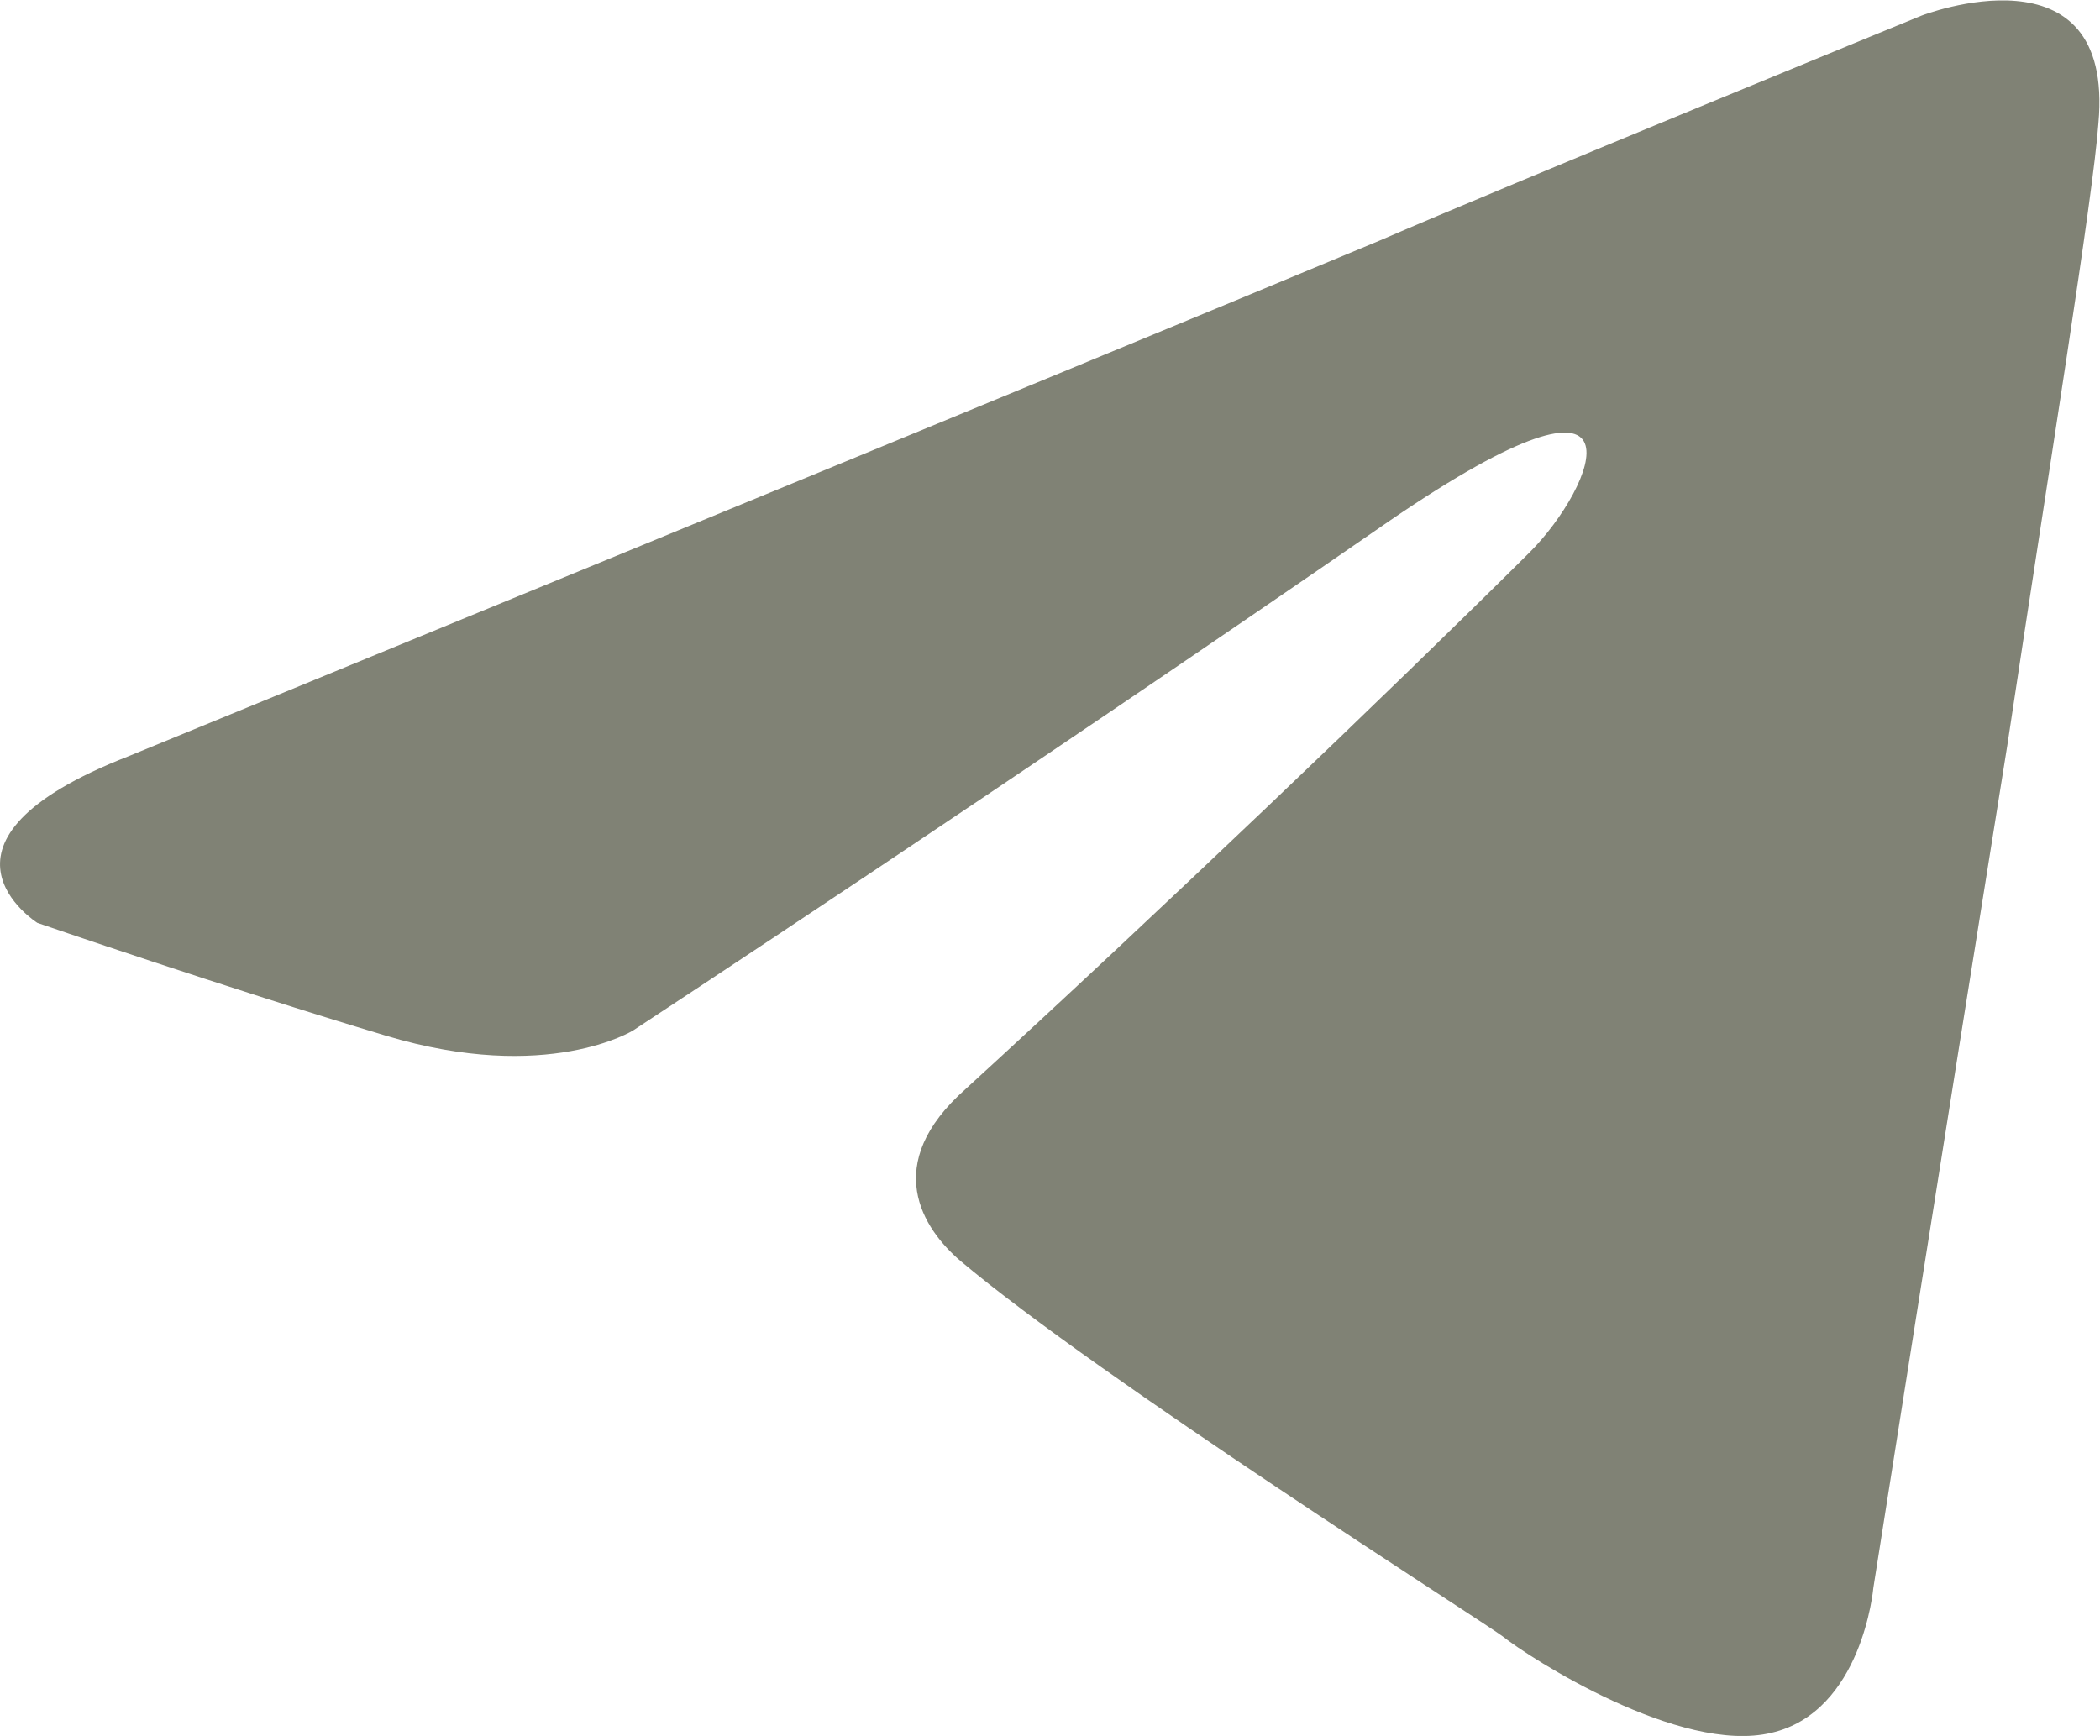 <?xml version="1.0" encoding="UTF-8"?> <svg xmlns="http://www.w3.org/2000/svg" xmlns:xlink="http://www.w3.org/1999/xlink" version="1.1" x="0px" y="0px" viewBox="0 0 26.96 22.29" style="enable-background:new 0 0 26.96 22.29;" xml:space="preserve"> <style type="text/css"> .st0{fill:#141414;} .st1{fill:url(#SVGID_00000119119567757955718700000006099171197856075435_);} .st2{opacity:0.7;} .st3{fill:#808275;} .st4{fill:#FFFFFF;} .st5{fill:none;stroke:#FFFFFF;stroke-linecap:round;stroke-linejoin:round;stroke-miterlimit:10;} .st6{stroke:#FFFFFF;stroke-linecap:round;stroke-linejoin:round;stroke-miterlimit:10;} .st7{fill:none;stroke:#FFFFFF;stroke-miterlimit:10;} .st8{fill:none;stroke:#3B4845;stroke-miterlimit:10;} .st9{fill:#3B4845;} .st10{fill-rule:evenodd;clip-rule:evenodd;fill:#808275;} .st11{display:none;} .st12{display:inline;} </style> <g id="Слой_1"> <g> <g> <path class="st3" d="M1.65,9.71c0,0,11.92-4.89,16.06-6.62c1.59-0.69,6.96-2.89,6.96-2.89s2.48-0.96,2.27,1.38 c-0.07,0.96-0.62,4.34-1.17,7.99c-0.83,5.17-1.72,10.82-1.72,10.82s-0.14,1.59-1.31,1.86c-1.17,0.28-3.1-0.96-3.45-1.24 c-0.28-0.21-5.17-3.31-6.96-4.82c-0.48-0.41-1.03-1.24,0.07-2.21c2.48-2.27,5.44-5.1,7.24-6.89c0.83-0.83,1.65-2.76-1.79-0.41 c-4.89,3.38-9.72,6.55-9.72,6.55s-1.1,0.69-3.17,0.07c-2.07-0.62-4.48-1.45-4.48-1.45S-1.17,10.81,1.65,9.71L1.65,9.71z"></path> </g> </g> </g> <g id="Слой_2" class="st11"> </g> </svg> 